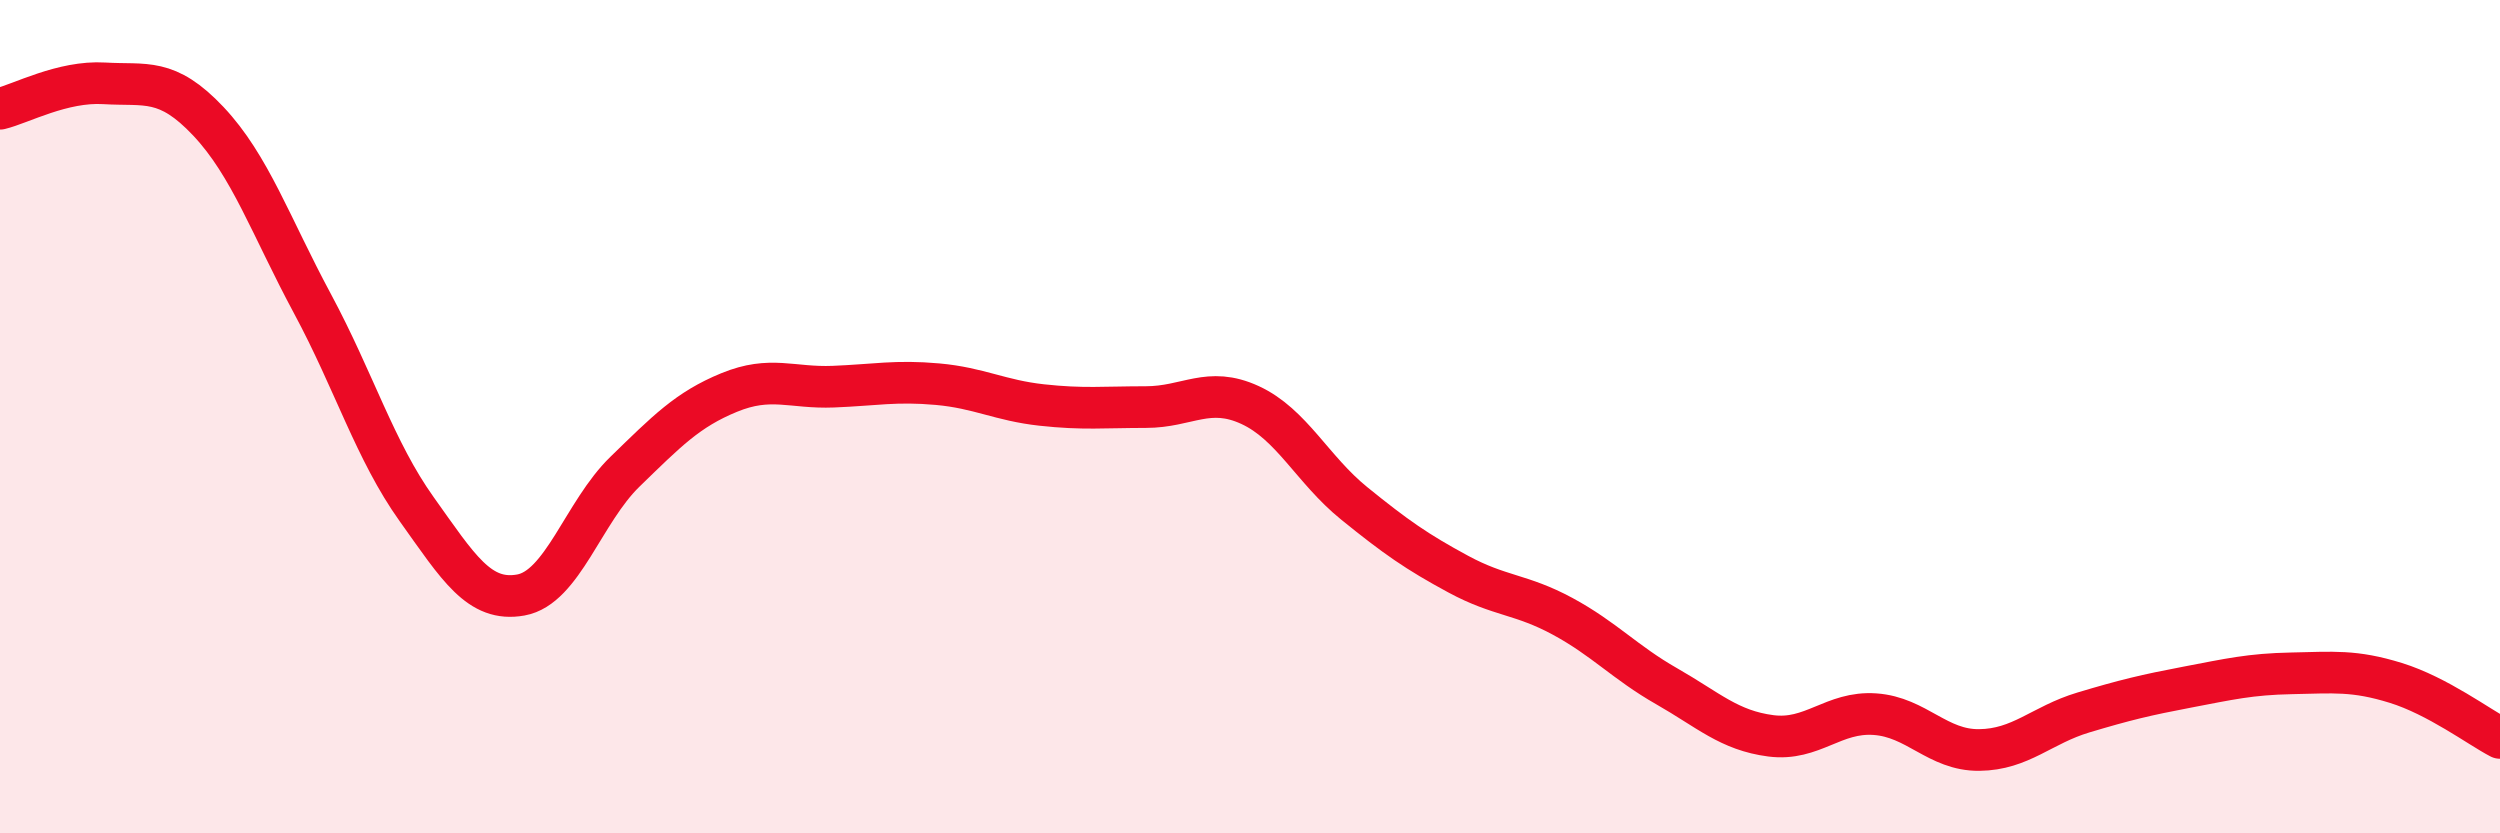 
    <svg width="60" height="20" viewBox="0 0 60 20" xmlns="http://www.w3.org/2000/svg">
      <path
        d="M 0,2.61 C 0.5,2.49 1.5,1.94 2.5,2 C 3.5,2.06 4,1.85 5,2.91 C 6,3.97 6.5,5.43 7.5,7.29 C 8.5,9.15 9,10.82 10,12.22 C 11,13.62 11.5,14.46 12.5,14.28 C 13.5,14.1 14,12.29 15,11.32 C 16,10.35 16.5,9.83 17.5,9.42 C 18.5,9.01 19,9.32 20,9.28 C 21,9.24 21.5,9.13 22.5,9.22 C 23.5,9.31 24,9.61 25,9.72 C 26,9.83 26.5,9.77 27.5,9.77 C 28.5,9.77 29,9.26 30,9.72 C 31,10.18 31.5,11.27 32.5,12.08 C 33.5,12.89 34,13.24 35,13.78 C 36,14.32 36.5,14.25 37.5,14.79 C 38.5,15.33 39,15.9 40,16.47 C 41,17.04 41.5,17.53 42.5,17.66 C 43.5,17.79 44,17.07 45,17.14 C 46,17.21 46.5,18.01 47.5,18 C 48.5,17.99 49,17.4 50,17.1 C 51,16.8 51.5,16.68 52.5,16.49 C 53.5,16.3 54,16.18 55,16.16 C 56,16.14 56.5,16.08 57.5,16.39 C 58.5,16.7 59.5,17.45 60,17.71L60 20L0 20Z"
        fill="#EB0A25"
        opacity="0.1"
        stroke-linecap="round"
        stroke-linejoin="round"
      />
      <path
        d="M 0,2.61 C 0.5,2.49 1.5,1.94 2.5,2 C 3.5,2.06 4,1.85 5,2.91 C 6,3.97 6.5,5.43 7.5,7.29 C 8.5,9.15 9,10.82 10,12.22 C 11,13.62 11.5,14.46 12.5,14.28 C 13.5,14.1 14,12.29 15,11.32 C 16,10.35 16.5,9.83 17.5,9.42 C 18.5,9.01 19,9.32 20,9.28 C 21,9.24 21.5,9.13 22.5,9.22 C 23.5,9.31 24,9.61 25,9.72 C 26,9.83 26.5,9.77 27.5,9.77 C 28.5,9.77 29,9.26 30,9.72 C 31,10.18 31.5,11.27 32.5,12.08 C 33.5,12.89 34,13.24 35,13.78 C 36,14.32 36.5,14.25 37.5,14.79 C 38.5,15.33 39,15.9 40,16.47 C 41,17.04 41.5,17.53 42.5,17.66 C 43.5,17.79 44,17.07 45,17.14 C 46,17.21 46.5,18.01 47.5,18 C 48.5,17.99 49,17.4 50,17.1 C 51,16.8 51.5,16.68 52.5,16.49 C 53.5,16.3 54,16.18 55,16.16 C 56,16.14 56.5,16.08 57.5,16.39 C 58.5,16.7 59.5,17.45 60,17.71"
        stroke="#EB0A25"
        stroke-width="1"
        fill="none"
        stroke-linecap="round"
        stroke-linejoin="round"
      />
    </svg>
  